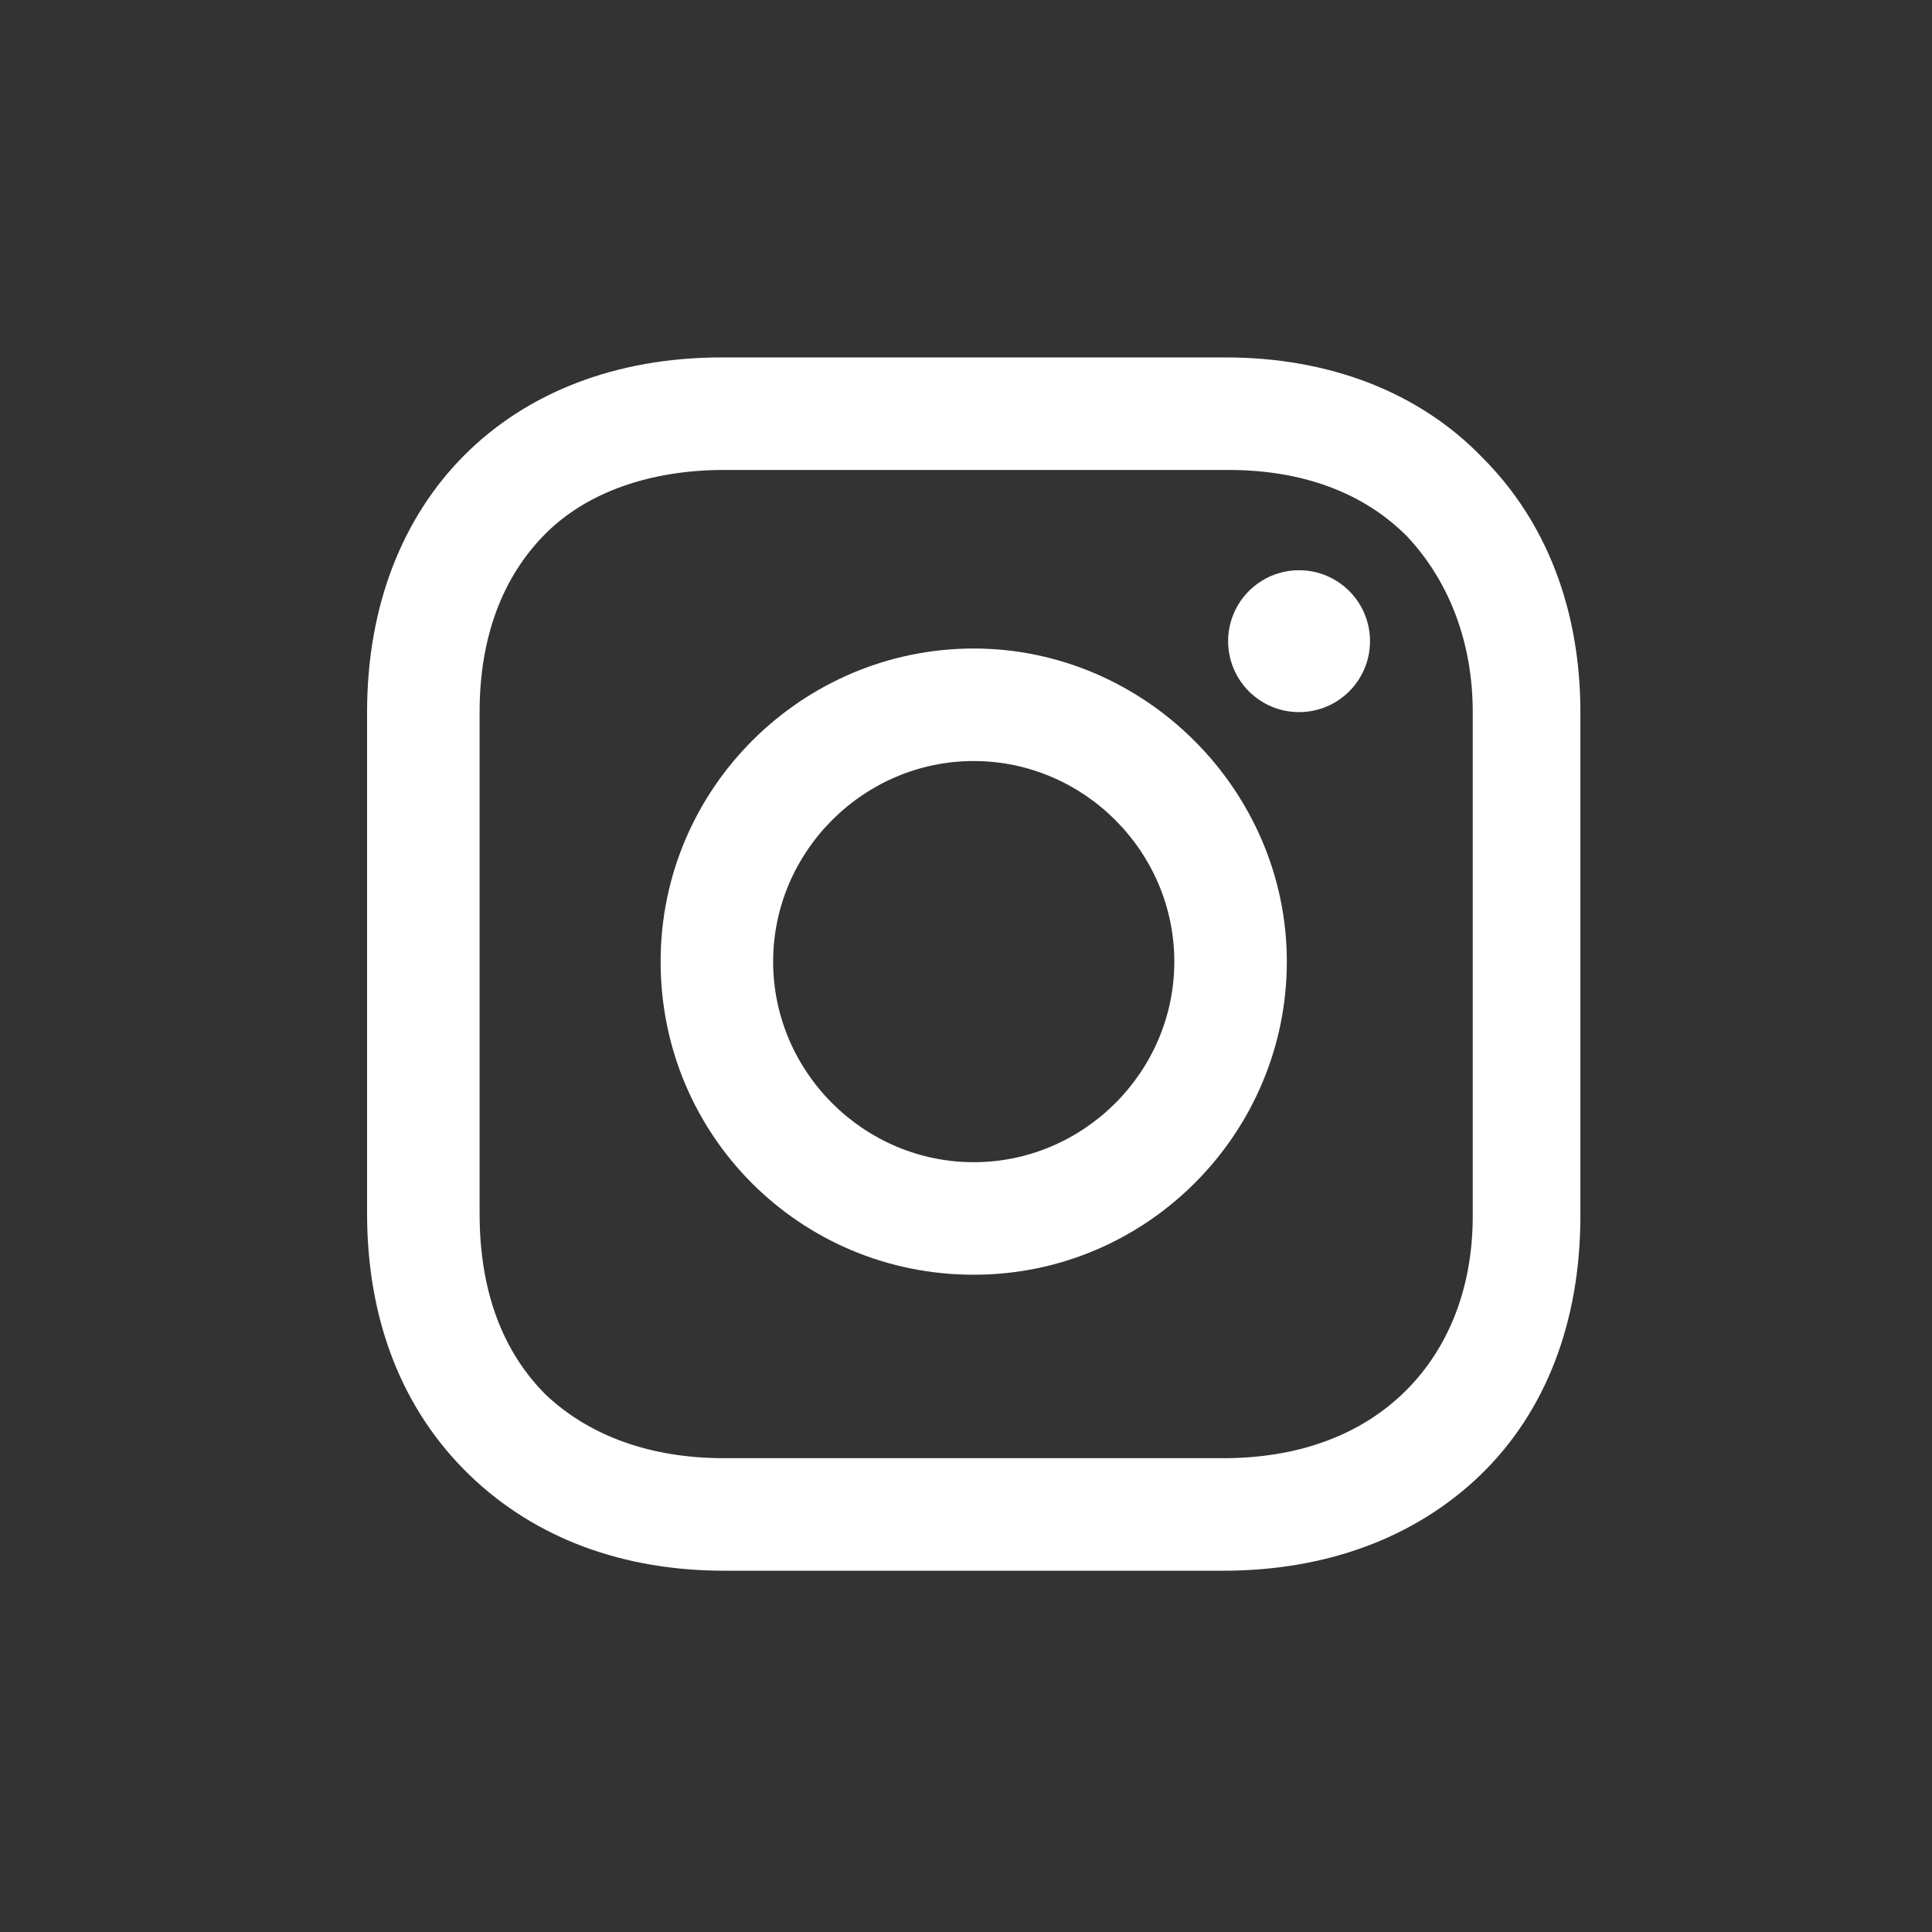 <?xml version="1.0" encoding="UTF-8"?>
<svg xmlns="http://www.w3.org/2000/svg" width="200" height="200" viewBox="0 0 200 200" fill="none">
  <rect x="0" y="0" width="200" height="200" fill="#333333" stroke="none"/>
  <rect width="200" height="200"></rect>
  <path d="M100.8 67.134C83.074 67.134 68.387 81.568 68.387 99.547C68.387 117.526 82.821 131.96 100.8 131.96C118.779 131.96 133.213 117.273 133.213 99.547C133.213 81.821 118.526 67.134 100.8 67.134ZM100.8 120.311C89.405 120.311 80.035 110.942 80.035 99.547C80.035 88.152 89.405 78.782 100.8 78.782C112.195 78.782 121.565 88.152 121.565 99.547C121.565 110.942 112.195 120.311 100.8 120.311Z" fill="white"></path>
  <path d="M134.479 73.718C138.535 73.718 141.823 70.43 141.823 66.374C141.823 62.319 138.535 59.031 134.479 59.031C130.423 59.031 127.135 62.319 127.135 66.374C127.135 70.43 130.423 73.718 134.479 73.718Z" fill="white"></path>
  <path d="M153.471 47.382C146.887 40.545 137.518 37 126.882 37H74.718C52.687 37 38 51.687 38 73.718V125.629C38 136.518 41.545 145.887 48.636 152.724C55.473 159.308 64.589 162.6 74.971 162.6H126.629C137.518 162.6 146.634 159.055 153.218 152.724C160.055 146.14 163.6 136.771 163.6 125.882V73.718C163.6 63.082 160.055 53.966 153.471 47.382ZM152.458 125.882C152.458 133.732 149.673 140.063 145.114 144.368C140.556 148.673 134.226 150.952 126.629 150.952H74.971C67.374 150.952 61.044 148.673 56.486 144.368C51.927 139.81 49.648 133.479 49.648 125.629V73.718C49.648 66.121 51.927 59.79 56.486 55.232C60.79 50.927 67.374 48.648 74.971 48.648H127.135C134.732 48.648 141.063 50.927 145.621 55.486C149.926 60.044 152.458 66.374 152.458 73.718V125.882Z" fill="white"></path>
</svg>
